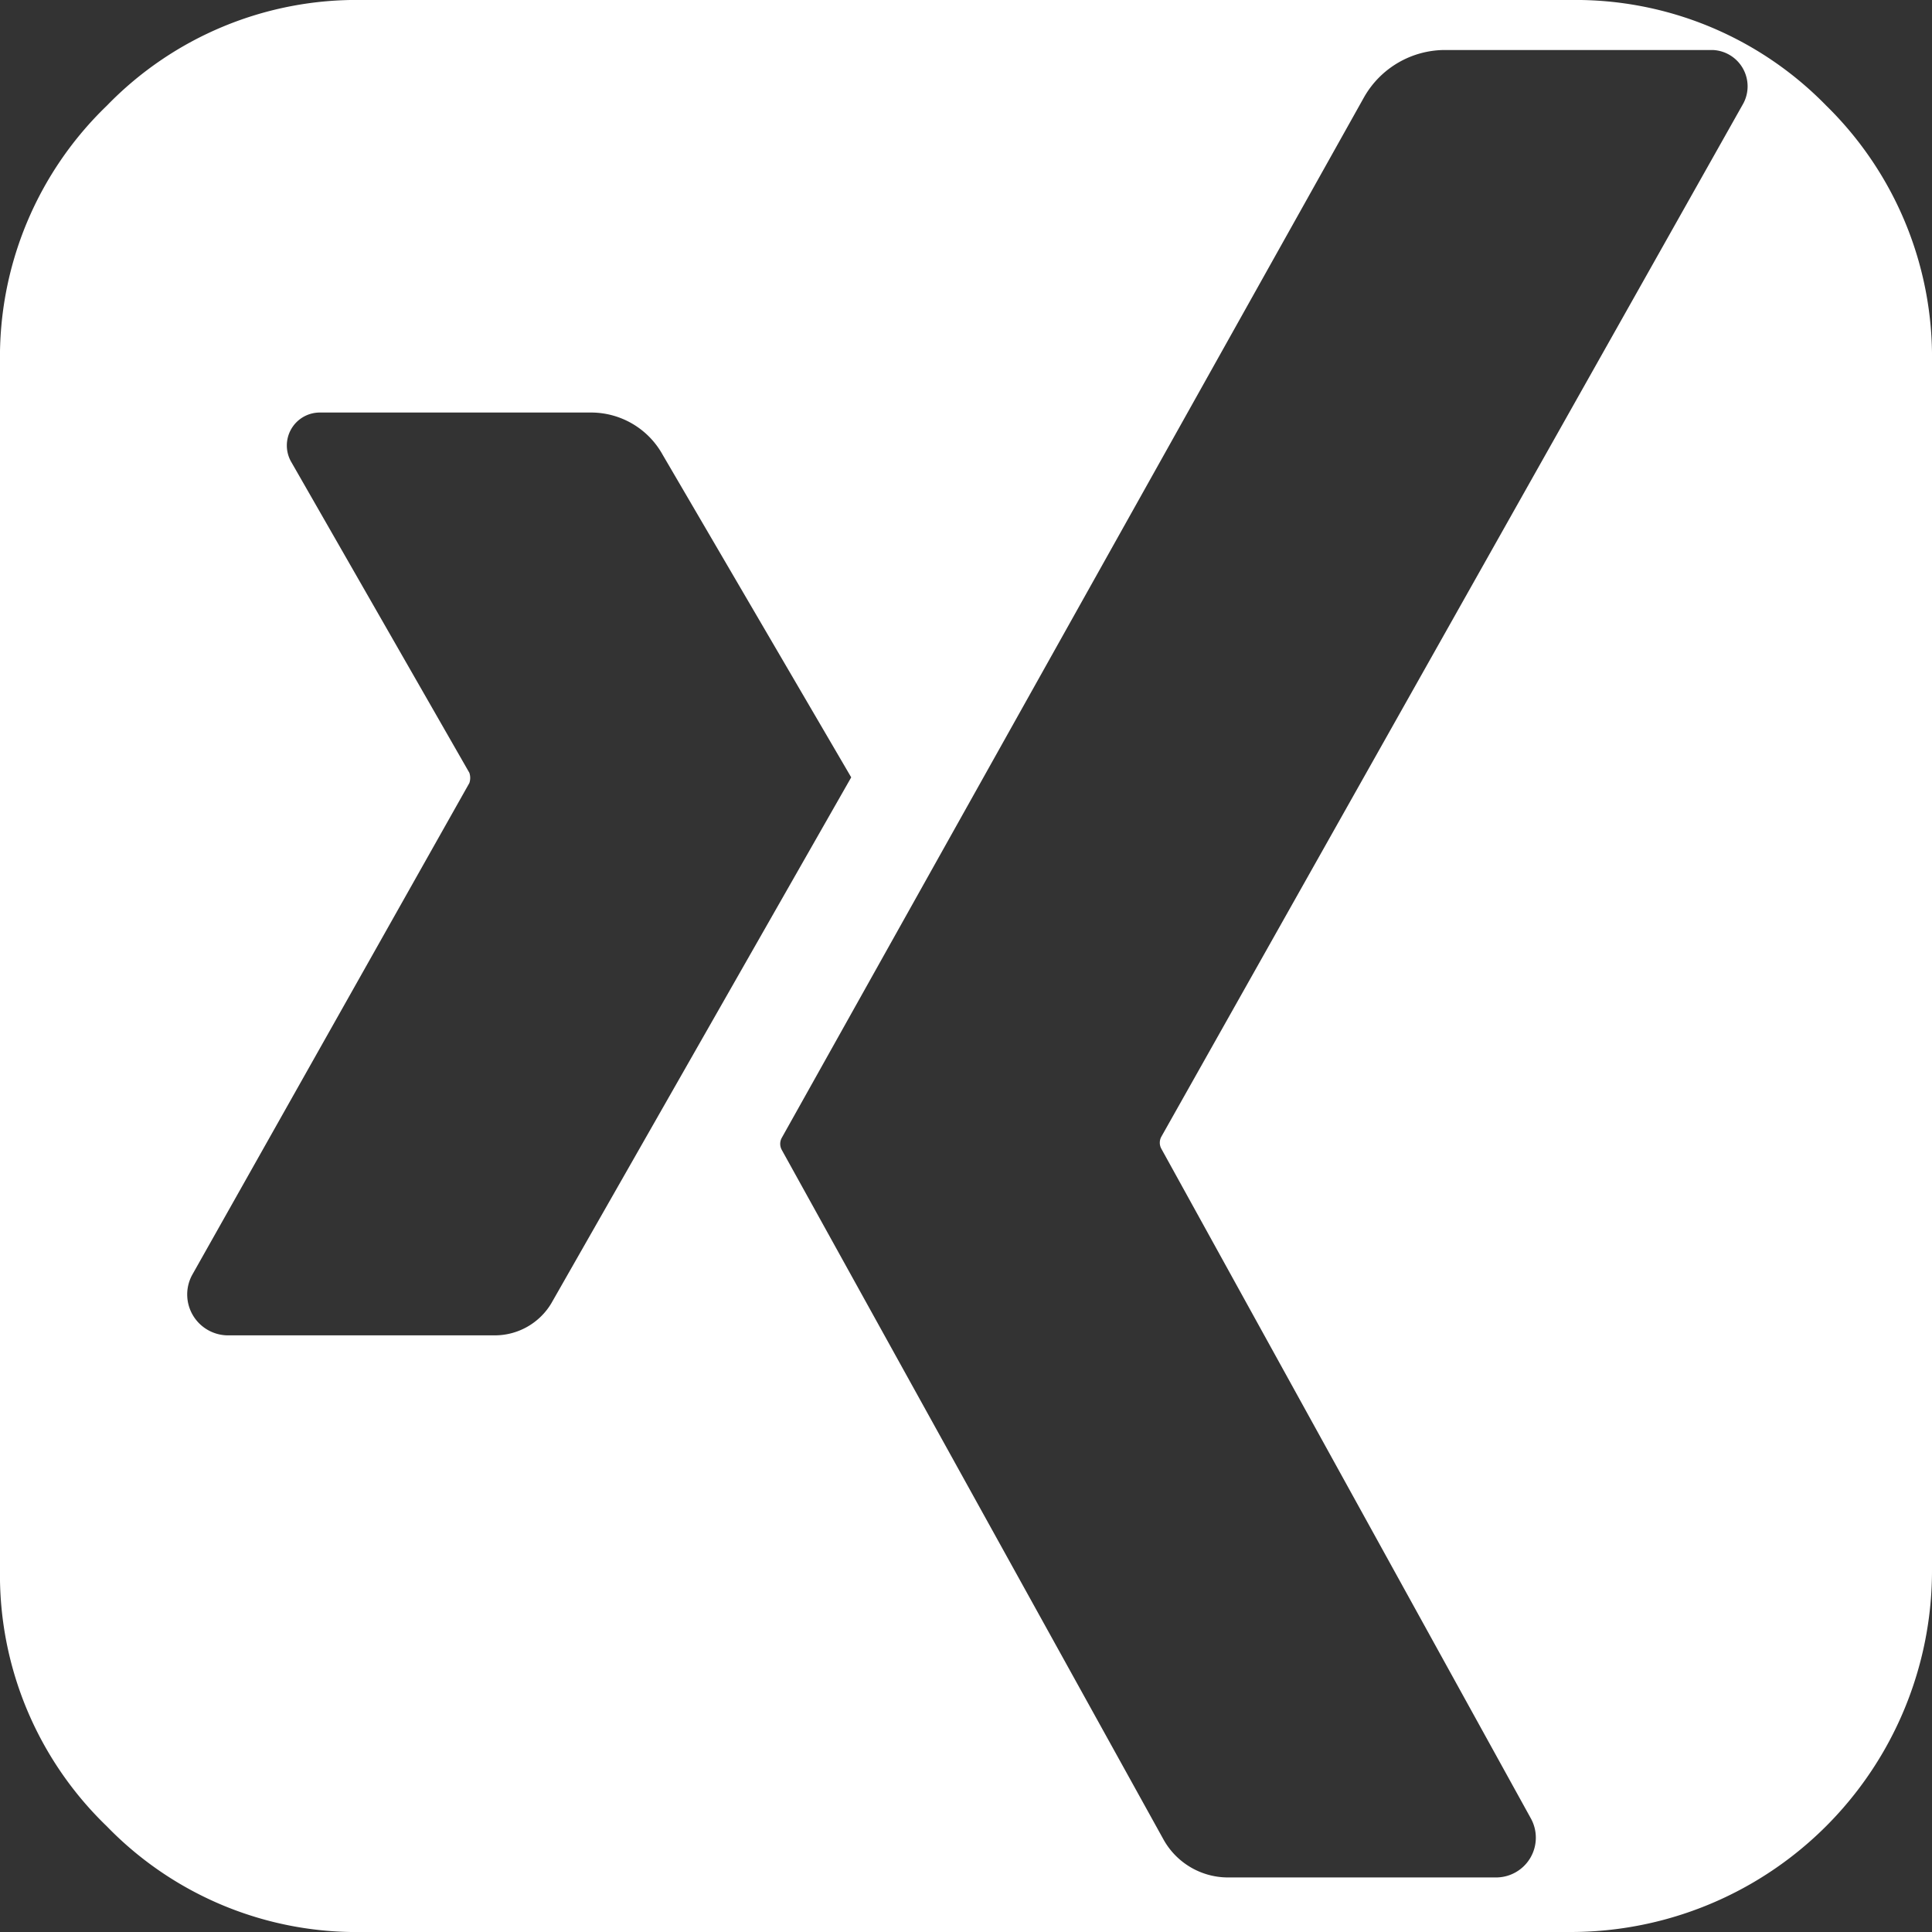 <svg id="Ebene_1" data-name="Ebene 1" xmlns="http://www.w3.org/2000/svg" viewBox="0 0 17 17"><rect x="0" y="0" width="17" height="17" fill="#333333" stroke="none"/><defs><style>.cls-1{fill:#fff;}</style></defs><title>xing-logo</title><path class="cls-1" d="M16.07.93A3.08,3.08,0,0,0,13.82,0H3.19A3.06,3.06,0,0,0,.94.93,3.07,3.07,0,0,0,0,3.19V13.81a3.07,3.07,0,0,0,.94,2.26A3.06,3.06,0,0,0,3.19,17H13.82A3.18,3.18,0,0,0,17,13.81V3.19A3.1,3.1,0,0,0,16.07.93ZM4.36,11.75H2a.36.36,0,0,1-.31-.53L4.13,6.89a.14.14,0,0,0,0-.09L2.56,4.06a.29.29,0,0,1,.25-.43h2.4A.72.72,0,0,1,5.83,4L7.49,6.84,4.85,11.47A.58.58,0,0,1,4.36,11.75ZM15.34.91,10.22,10a.11.11,0,0,0,0,.11L13.47,16a.35.35,0,0,1-.31.52l-2.36,0a.65.65,0,0,1-.56-.33L6.88,10.12a.11.11,0,0,1,0-.11L12,.86a.82.82,0,0,1,.72-.42h2.35A.32.32,0,0,1,15.34.91Z"/></svg>